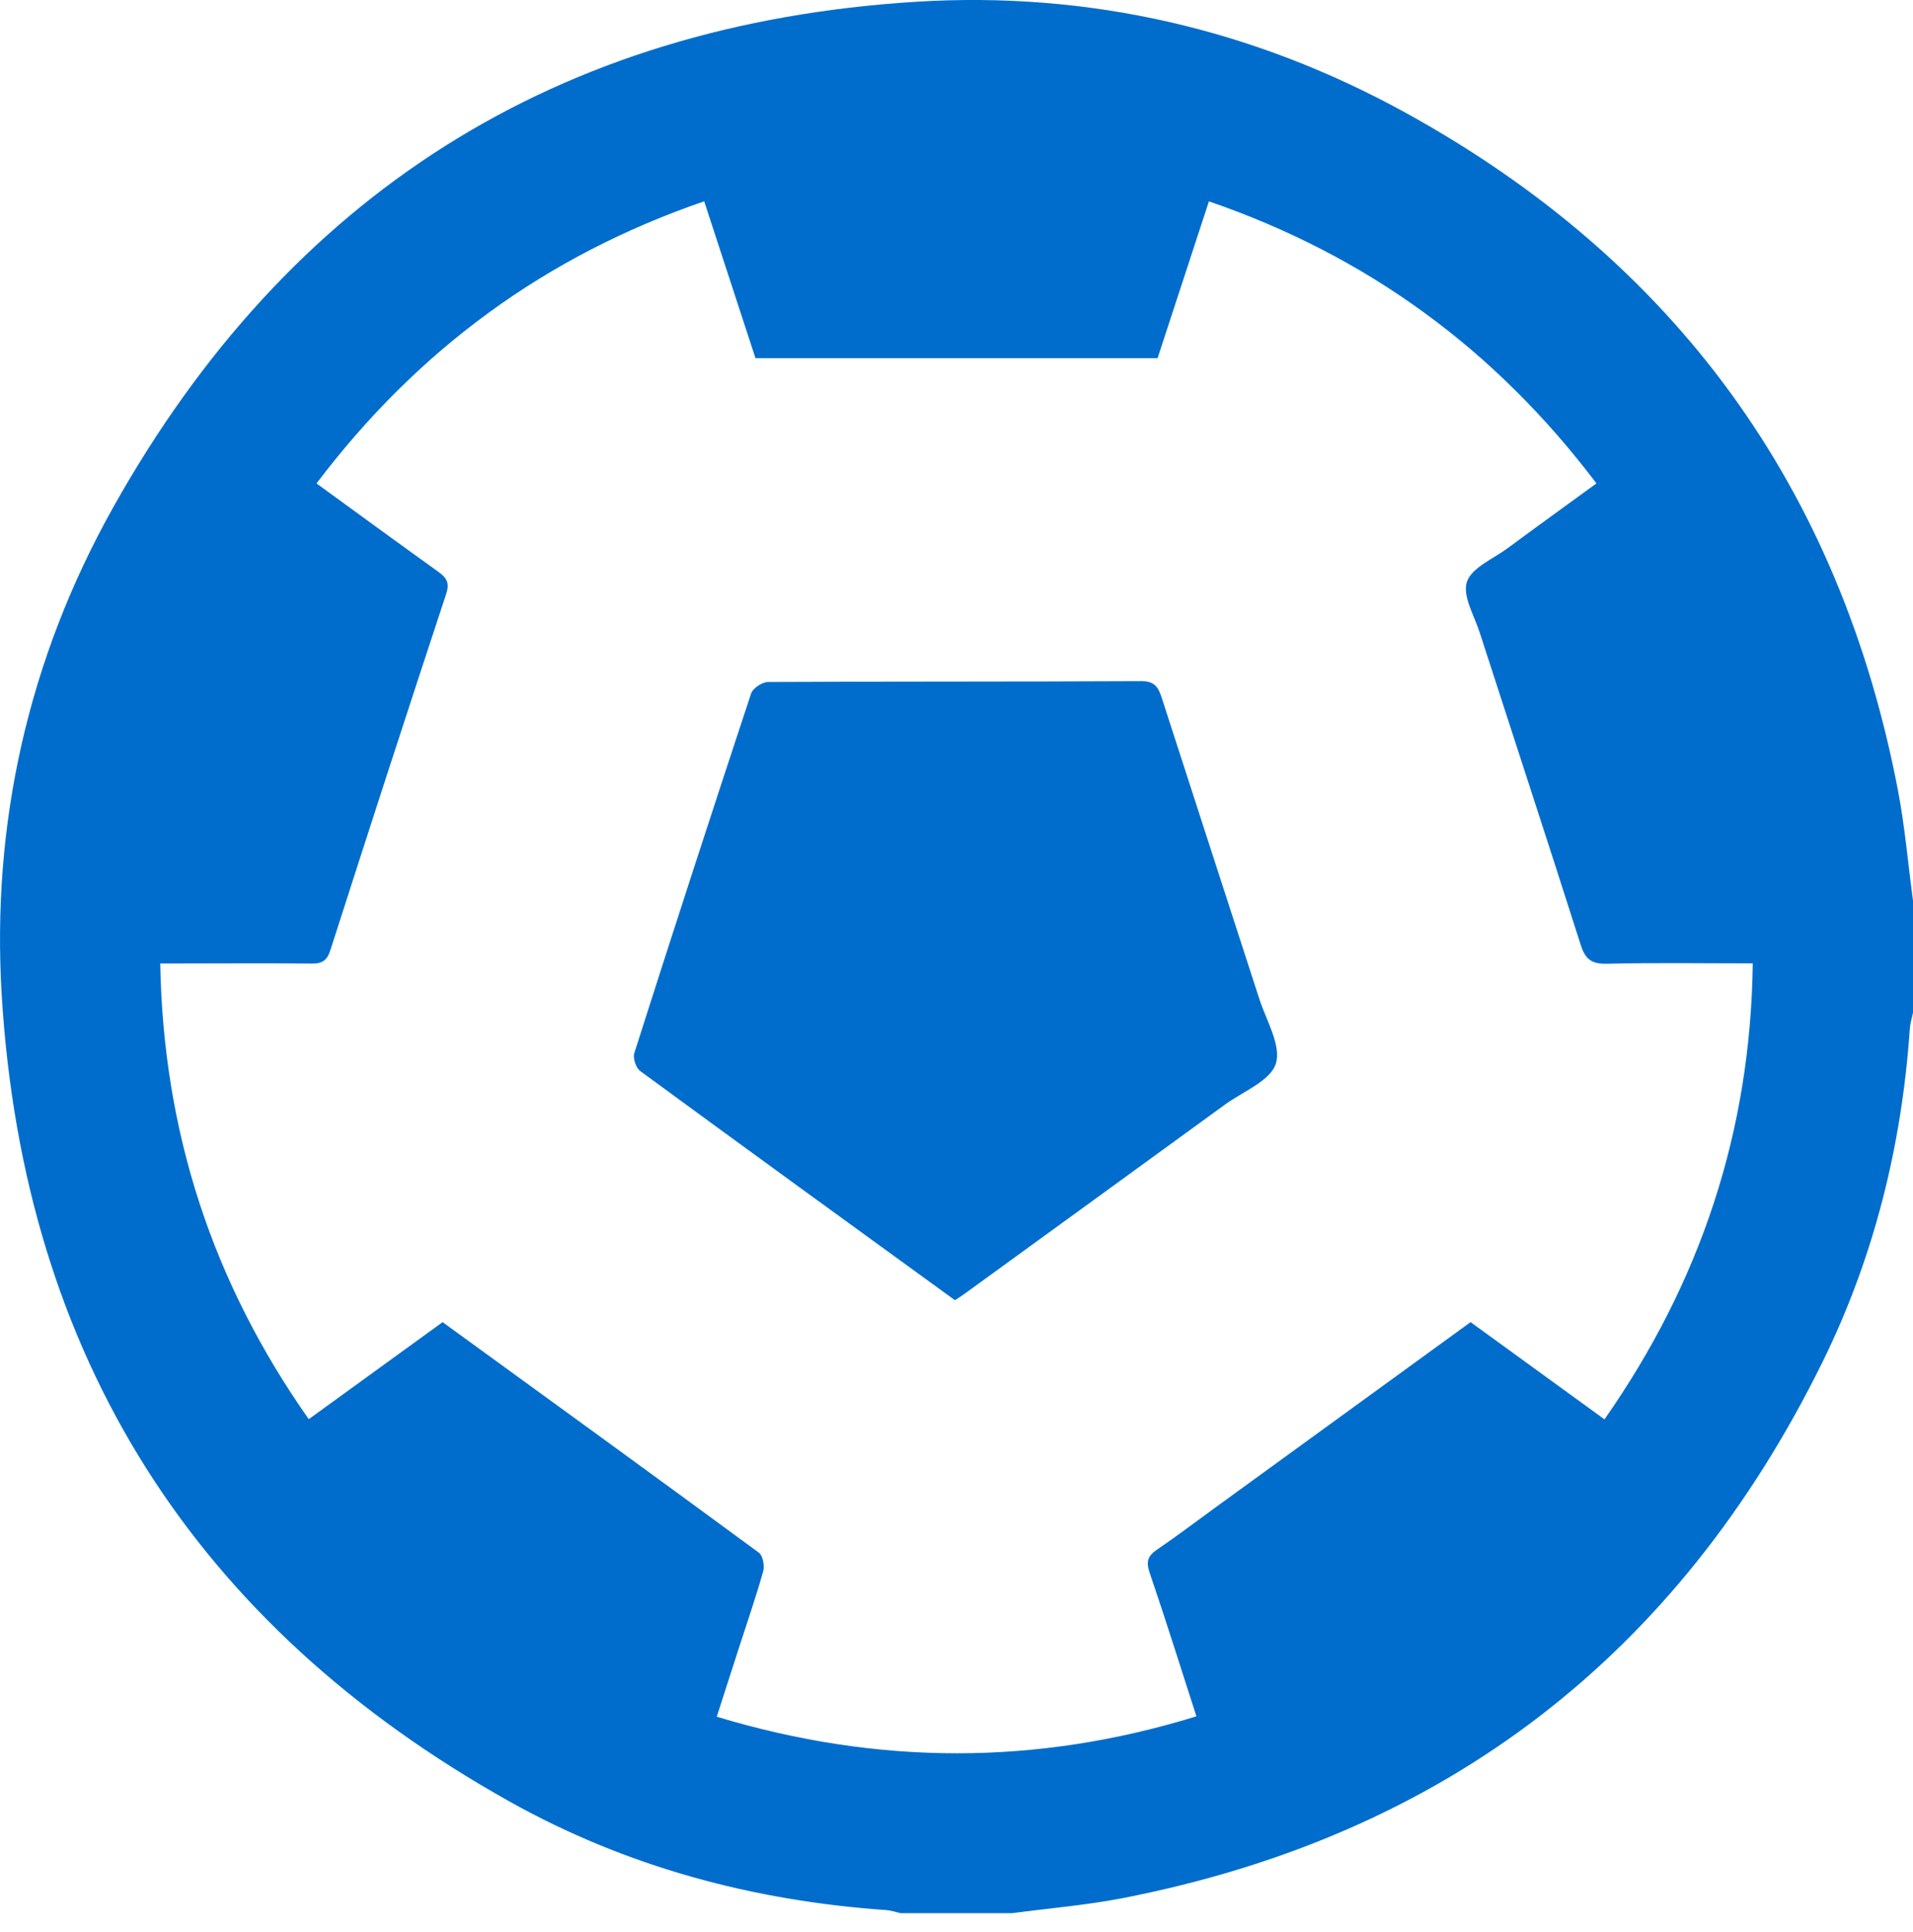 <svg width="100" height="101" viewBox="0 0 100 101" fill="none" xmlns="http://www.w3.org/2000/svg">
<g clip-path="url(#clip0_1_12)">
<path d="M52.935 100.015H47.077C46.824 99.96 46.578 99.872 46.322 99.854C39.346 99.367 32.712 97.584 26.618 94.169C10.187 84.968 1.254 70.904 0.094 52.095C-0.463 43.075 1.482 34.446 5.901 26.551C15.078 10.153 29.145 1.251 47.908 0.091C56.925 -0.466 65.526 1.522 73.455 5.883C87.555 13.641 96.177 25.474 99.212 41.309C99.577 43.215 99.741 45.159 100 47.083V52.941C99.942 53.221 99.854 53.502 99.833 53.785C99.416 59.887 97.961 65.739 95.264 71.215C87.707 86.554 75.524 95.937 58.715 99.224C56.81 99.595 54.862 99.757 52.935 100.012V100.015ZM16.55 25.276C18.711 26.847 20.784 28.365 22.869 29.86C23.307 30.173 23.529 30.423 23.325 31.044C21.277 37.243 19.265 43.455 17.269 49.673C17.098 50.205 16.849 50.379 16.304 50.373C14.027 50.349 11.748 50.364 9.471 50.367C9.13 50.367 8.787 50.367 8.376 50.367C8.534 59.187 11.109 67.039 16.14 74.191C18.508 72.475 20.814 70.801 23.137 69.118C28.691 73.153 34.194 77.143 39.669 81.17C39.876 81.322 39.976 81.846 39.897 82.132C39.532 83.443 39.084 84.734 38.664 86.033C38.272 87.257 37.876 88.477 37.468 89.746C45.896 92.291 54.183 92.306 62.541 89.725C61.707 87.141 60.931 84.664 60.094 82.211C59.896 81.632 60.002 81.334 60.489 81.006C61.512 80.312 62.495 79.56 63.496 78.835C67.943 75.606 72.389 72.374 76.873 69.118C79.204 70.813 81.517 72.49 83.873 74.2C88.897 67.015 91.512 59.15 91.624 50.361C88.995 50.361 86.493 50.321 83.994 50.382C83.194 50.4 82.868 50.142 82.631 49.399C80.896 43.951 79.112 38.518 77.353 33.077C77.067 32.185 76.437 31.15 76.681 30.417C76.924 29.68 78.047 29.221 78.802 28.664C80.333 27.531 81.879 26.418 83.453 25.27C78.157 18.27 71.483 13.376 63.195 10.527C62.285 13.309 61.39 16.033 60.511 18.724H39.492C38.601 15.993 37.715 13.288 36.811 10.524C28.521 13.373 21.846 18.267 16.547 25.27L16.55 25.276Z" fill="#006DCC"/>
<path d="M49.919 67.973C44.392 63.959 38.917 59.99 33.466 55.991C33.244 55.827 33.074 55.315 33.156 55.057C35.158 48.778 37.194 42.508 39.264 36.251C39.355 35.977 39.842 35.657 40.15 35.654C46.654 35.621 53.158 35.642 59.665 35.609C60.416 35.606 60.572 35.992 60.751 36.549C62.434 41.772 64.138 46.989 65.825 52.208C66.19 53.343 66.987 54.649 66.695 55.599C66.418 56.502 64.978 57.059 64.035 57.744C59.488 61.056 54.935 64.358 50.385 67.663C50.254 67.757 50.117 67.843 49.919 67.97V67.973Z" fill="#006DCC"/>
</g>
<defs>
<clipPath id="clip0_1_12">
<rect width="100" height="100.015" fill="white"/>
</clipPath>
</defs>
</svg>
